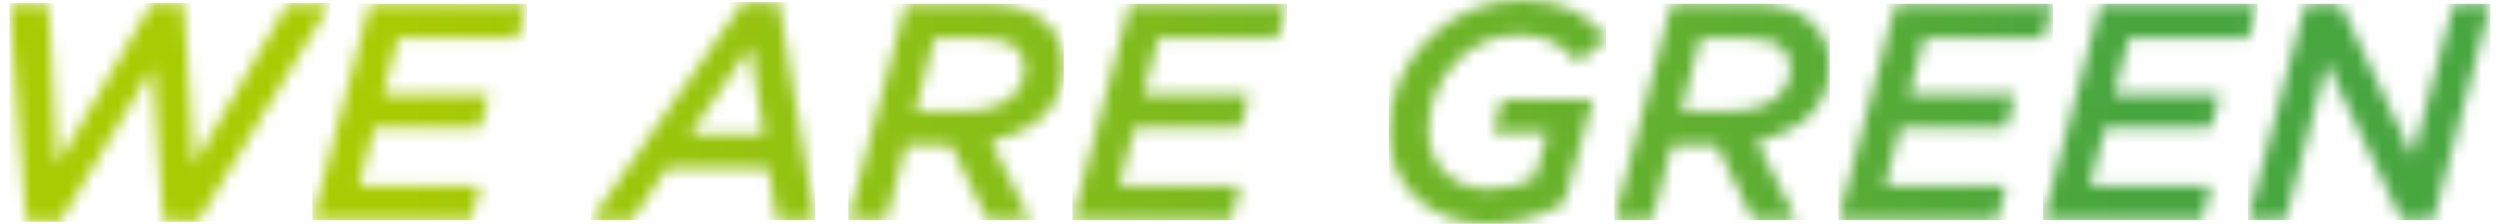 <svg width="201" height="18" viewBox="0 0 201 18" fill="none" xmlns="http://www.w3.org/2000/svg">
  <g clip-path="url(#clip0_806_2794)">
    <mask id="mask0_806_2794" style="mask-type:luminance" maskUnits="userSpaceOnUse" x="0" y="0" width="27" height="18">
      <path d="M12.205 0.25L4.609 13.2L3.896 0.299H0.75L2.102 17.828H4.832L12.254 5.467L13.136 17.828H15.913L26.559 0.299H23.117L15.594 13.2L14.76 0.25H12.205Z" fill="white" />
    </mask>
    <g mask="url(#mask0_806_2794)">
      <path d="M26.559 0.25H0.75V17.828H26.559V0.25Z" fill="url(#paint0_linear_806_2794)" />
    </g>
    <mask id="mask1_806_2794" style="mask-type:luminance" maskUnits="userSpaceOnUse" x="25" y="0" width="18" height="18">
      <path d="M29.729 0.299L25.109 17.701H37.868L38.605 14.965H28.847L30.098 10.292H38.605L39.342 7.58H30.81L32.017 3.035H41.63L42.367 0.299H29.729Z" fill="white" />
    </mask>
    <g mask="url(#mask1_806_2794)">
      <path d="M42.367 0.299H25.109V17.701H42.367V0.299Z" fill="url(#paint1_linear_806_2794)" />
    </g>
    <mask id="mask2_806_2794" style="mask-type:luminance" maskUnits="userSpaceOnUse" x="47" y="0" width="19" height="18">
      <path d="M60.308 3.756L61.413 10.792H55.49L60.308 3.756ZM59.717 0.177L47.501 17.706H50.797L53.648 13.504H61.782L62.446 17.706H65.544L62.62 0.172H59.722L59.717 0.177Z" fill="white" />
    </mask>
    <g mask="url(#mask2_806_2794)">
      <path d="M65.548 0.172H47.505V17.701H65.548V0.172Z" fill="url(#paint2_linear_806_2794)" />
    </g>
    <mask id="mask3_806_2794" style="mask-type:luminance" maskUnits="userSpaceOnUse" x="68" y="0" width="18" height="18">
      <path d="M75.132 3.084H78.894C80.271 3.084 81.206 3.383 81.769 3.927C82.161 4.349 82.384 4.874 82.384 5.516C82.384 6.359 82.064 7.056 81.526 7.605C80.717 8.448 79.292 8.924 77.469 8.924H73.586L75.132 3.079V3.084ZM72.82 0.299L68.2 17.701H71.249L72.849 11.635H76.436L79.384 17.701H82.85L79.655 11.336C81.672 10.915 83.097 10.12 83.955 9.247C84.963 8.252 85.531 6.884 85.531 5.271C85.531 3.952 85.089 2.809 84.275 1.99C83.17 0.848 81.473 0.299 79.064 0.299H72.82Z" fill="white" />
    </mask>
    <g mask="url(#mask3_806_2794)">
      <path d="M85.531 0.299H68.2V17.701H85.531V0.299Z" fill="url(#paint3_linear_806_2794)" />
    </g>
    <mask id="mask4_806_2794" style="mask-type:luminance" maskUnits="userSpaceOnUse" x="86" y="0" width="18" height="18">
      <path d="M90.839 0.299L86.219 17.701H98.978L99.715 14.965H89.956L91.212 10.292H99.715L100.452 7.58H91.92L93.127 3.035H102.74L103.476 0.299H90.839Z" fill="white" />
    </mask>
    <g mask="url(#mask4_806_2794)">
      <path d="M103.476 0.299H86.219V17.701H103.476V0.299Z" fill="url(#paint4_linear_806_2794)" />
    </g>
    <mask id="mask5_806_2794" style="mask-type:luminance" maskUnits="userSpaceOnUse" x="111" y="0" width="19" height="18">
      <path d="M114.781 3.158C112.813 5.124 111.659 7.782 111.659 10.518C111.659 15.489 115.518 18 119.551 18C122.058 18 124.001 17.353 125.747 16.308L128.083 7.978H120.758L120.046 10.64H124.447L123.391 14.293C122.503 14.788 121.301 15.19 119.75 15.19C116.948 15.19 114.835 13.474 114.835 10.419C114.835 8.355 115.693 6.34 117.069 4.947C118.373 3.628 120.118 2.81 122.106 2.81C124.515 2.81 125.868 3.805 126.876 5.021L129.14 3.084C128.01 1.466 125.945 0 122.329 0C119.304 0 116.677 1.245 114.781 3.158Z" fill="white" />
    </mask>
    <g mask="url(#mask5_806_2794)">
      <path d="M129.135 0H111.659V18H129.135V0Z" fill="url(#paint5_linear_806_2794)" />
    </g>
    <mask id="mask6_806_2794" style="mask-type:luminance" maskUnits="userSpaceOnUse" x="129" y="0" width="19" height="18">
      <path d="M136.707 3.084H140.469C141.846 3.084 142.781 3.383 143.343 3.927C143.736 4.349 143.959 4.874 143.959 5.516C143.959 6.359 143.639 7.056 143.101 7.605C142.292 8.448 140.866 8.924 139.044 8.924H135.161L136.707 3.079V3.084ZM134.395 0.299L129.775 17.701H132.824L134.424 11.635H138.011L140.958 17.701H144.424L141.23 11.336C143.247 10.915 144.672 10.12 145.53 9.247C146.538 8.252 147.1 6.884 147.1 5.271C147.1 3.952 146.659 2.809 145.845 1.99C144.74 0.848 143.043 0.299 140.634 0.299H134.39H134.395Z" fill="white" />
    </mask>
    <g mask="url(#mask6_806_2794)">
      <path d="M147.11 0.299H129.78V17.701H147.11V0.299Z" fill="url(#paint6_linear_806_2794)" />
    </g>
    <mask id="mask7_806_2794" style="mask-type:luminance" maskUnits="userSpaceOnUse" x="147" y="0" width="19" height="18">
      <path d="M152.418 0.299L147.794 17.701H160.553L161.289 14.965H151.531L152.787 10.292H161.289L162.026 7.58H153.499L154.701 3.035H164.314L165.051 0.299H152.418Z" fill="white" />
    </mask>
    <g mask="url(#mask7_806_2794)">
      <path d="M165.051 0.299H147.794V17.701H165.051V0.299Z" fill="url(#paint7_linear_806_2794)" />
    </g>
    <mask id="mask8_806_2794" style="mask-type:luminance" maskUnits="userSpaceOnUse" x="164" y="0" width="18" height="18">
      <path d="M168.886 0.299L164.266 17.701H177.025L177.762 14.965H168.003L169.254 10.292H177.762L178.499 7.58H169.967L171.174 3.035H180.782L181.519 0.299H168.886Z" fill="white" />
    </mask>
    <g mask="url(#mask8_806_2794)">
      <path d="M181.523 0.299H164.266V17.701H181.523V0.299Z" fill="url(#paint8_linear_806_2794)" />
    </g>
    <mask id="mask9_806_2794" style="mask-type:luminance" maskUnits="userSpaceOnUse" x="180" y="0" width="21" height="18">
      <path d="M197.278 0.299L193.982 12.606L188.16 0.299H185.358L180.733 17.701H183.734L187.079 5.045L193.1 17.701H195.63L200.25 0.299H197.278Z" fill="white" />
    </mask>
    <g mask="url(#mask9_806_2794)">
      <path d="M200.25 0.299H180.733V17.701H200.25V0.299Z" fill="url(#paint9_linear_806_2794)" />
    </g>
  </g>
  <defs>
    <linearGradient id="paint0_linear_806_2794" x1="1.801" y1="9.176" x2="201.301" y2="9.176" gradientUnits="userSpaceOnUse">
      <stop stop-color="#A9CB03" />
      <stop offset="0.15" stop-color="#A9CB03" />
      <stop offset="0.85" stop-color="#48A63F" />
      <stop offset="1" stop-color="#48A63F" />
    </linearGradient>
    <linearGradient id="paint1_linear_806_2794" x1="1.801" y1="9.176" x2="201.301" y2="9.176" gradientUnits="userSpaceOnUse">
      <stop stop-color="#A9CB03" />
      <stop offset="0.15" stop-color="#A9CB03" />
      <stop offset="0.85" stop-color="#48A63F" />
      <stop offset="1" stop-color="#48A63F" />
    </linearGradient>
    <linearGradient id="paint2_linear_806_2794" x1="1.801" y1="9.177" x2="201.301" y2="9.177" gradientUnits="userSpaceOnUse">
      <stop stop-color="#A9CB03" />
      <stop offset="0.15" stop-color="#A9CB03" />
      <stop offset="0.85" stop-color="#48A63F" />
      <stop offset="1" stop-color="#48A63F" />
    </linearGradient>
    <linearGradient id="paint3_linear_806_2794" x1="1.801" y1="9.176" x2="201.301" y2="9.176" gradientUnits="userSpaceOnUse">
      <stop stop-color="#A9CB03" />
      <stop offset="0.15" stop-color="#A9CB03" />
      <stop offset="0.85" stop-color="#48A63F" />
      <stop offset="1" stop-color="#48A63F" />
    </linearGradient>
    <linearGradient id="paint4_linear_806_2794" x1="1.801" y1="9.176" x2="201.301" y2="9.176" gradientUnits="userSpaceOnUse">
      <stop stop-color="#A9CB03" />
      <stop offset="0.15" stop-color="#A9CB03" />
      <stop offset="0.85" stop-color="#48A63F" />
      <stop offset="1" stop-color="#48A63F" />
    </linearGradient>
    <linearGradient id="paint5_linear_806_2794" x1="1.801" y1="9.176" x2="201.301" y2="9.176" gradientUnits="userSpaceOnUse">
      <stop stop-color="#A9CB03" />
      <stop offset="0.15" stop-color="#A9CB03" />
      <stop offset="0.85" stop-color="#48A63F" />
      <stop offset="1" stop-color="#48A63F" />
    </linearGradient>
    <linearGradient id="paint6_linear_806_2794" x1="1.801" y1="9.176" x2="201.301" y2="9.176" gradientUnits="userSpaceOnUse">
      <stop stop-color="#A9CB03" />
      <stop offset="0.15" stop-color="#A9CB03" />
      <stop offset="0.85" stop-color="#48A63F" />
      <stop offset="1" stop-color="#48A63F" />
    </linearGradient>
    <linearGradient id="paint7_linear_806_2794" x1="1.801" y1="9.176" x2="201.301" y2="9.176" gradientUnits="userSpaceOnUse">
      <stop stop-color="#A9CB03" />
      <stop offset="0.15" stop-color="#A9CB03" />
      <stop offset="0.85" stop-color="#48A63F" />
      <stop offset="1" stop-color="#48A63F" />
    </linearGradient>
    <linearGradient id="paint8_linear_806_2794" x1="1.801" y1="9.176" x2="201.301" y2="9.176" gradientUnits="userSpaceOnUse">
      <stop stop-color="#A9CB03" />
      <stop offset="0.15" stop-color="#A9CB03" />
      <stop offset="0.85" stop-color="#48A63F" />
      <stop offset="1" stop-color="#48A63F" />
    </linearGradient>
    <linearGradient id="paint9_linear_806_2794" x1="1.801" y1="9.176" x2="201.301" y2="9.176" gradientUnits="userSpaceOnUse">
      <stop stop-color="#A9CB03" />
      <stop offset="0.15" stop-color="#A9CB03" />
      <stop offset="0.85" stop-color="#48A63F" />
      <stop offset="1" stop-color="#48A63F" />
    </linearGradient>
    <clipPath id="clip0_806_2794">
      <rect width="199.5" height="18" fill="white" transform="translate(0.75)" />
    </clipPath>
  </defs>
</svg>